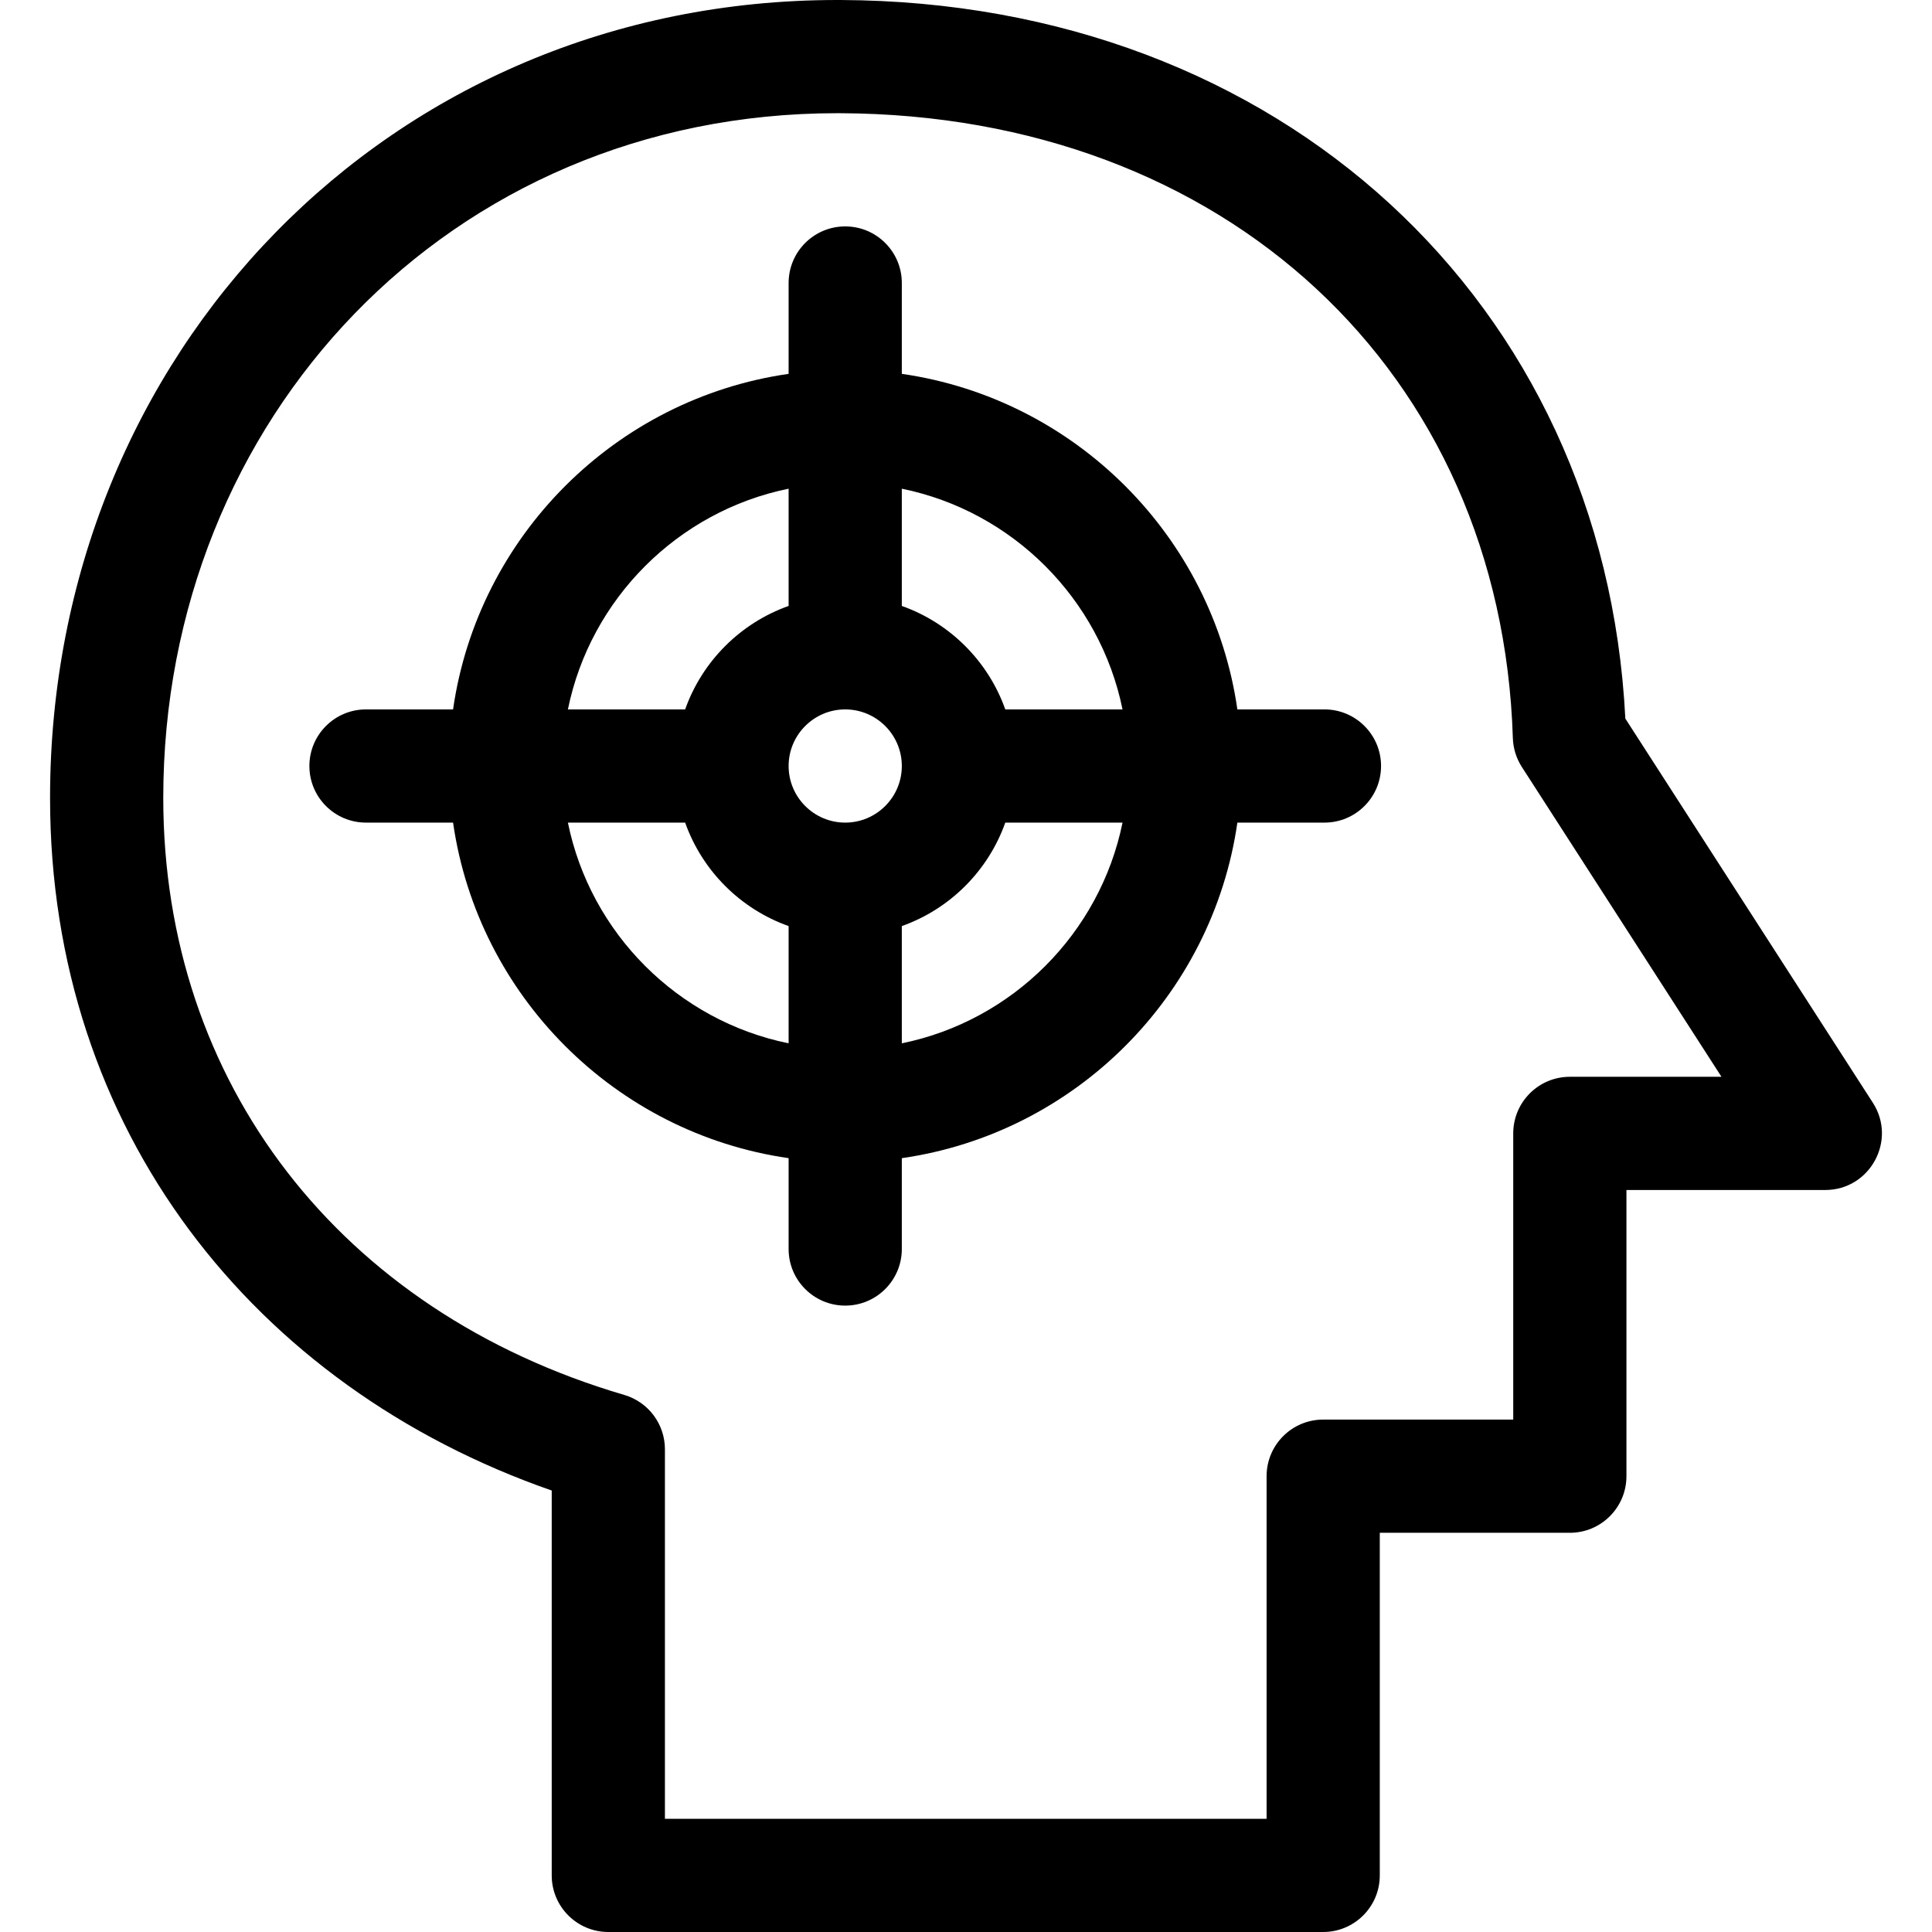 <svg id="Capa_1" enable-background="new 0 0 512 512" height="512" viewBox="0 0 512 512" width="512" xmlns="http://www.w3.org/2000/svg"><g><path d="m496.325 292.237-65.592-101.8c-5.578-110.326-91.482-189.948-207.938-190.435-.313-.001-.623-.002-.936-.002-118.64 0-208.593 93.702-208.593 211.467 0 88.004 54.026 156.057 132.945 183.537v101.996c0 8.284 6.716 15 15 15h189.447c8.284 0 15-6.716 15-15v-90.794h50.365c8.284 0 15-6.716 15-15v-75.845h52.691c11.856 0 19.035-13.155 12.611-23.124zm-80.301-6.876c-8.284 0-15 6.716-15 15v75.845h-50.365c-8.284 0-15 6.716-15 15v90.794h-159.448v-97.935c0-6.656-4.387-12.517-10.774-14.393-75.357-22.126-122.171-82.747-122.171-158.205 0-100.313 75.684-181.467 178.597-181.467.269 0 .538 0 .808.002 101.906.426 175.205 68.523 178.251 165.599.085 2.72.909 5.366 2.383 7.654l52.902 82.106z"/><path d="m350.991 188h-23.076c-6.597-45.916-43.008-82.327-88.924-88.924v-24.076c0-8.284-6.716-15-15-15s-15 6.716-15 15v24.076c-45.916 6.597-82.327 43.008-88.924 88.924h-23.076c-8.284 0-15 6.716-15 15s6.716 15 15 15h23.076c6.597 45.916 43.008 82.327 88.924 88.924v24.076c0 8.284 6.716 15 15 15s15-6.716 15-15v-24.076c45.916-6.597 82.327-43.008 88.924-88.924h23.076c8.284 0 15-6.716 15-15s-6.716-15-15-15zm-53.51 0h-31.071c-4.527-12.764-14.656-22.893-27.42-27.42v-31.071c29.344 5.981 52.511 29.147 58.491 58.491zm-73.49 30c-8.271 0-15-6.729-15-15s6.729-15 15-15 15 6.729 15 15-6.729 15-15 15zm-15-88.491v31.071c-12.764 4.527-22.893 14.656-27.42 27.42h-31.071c5.98-29.344 29.147-52.51 58.491-58.491zm-58.491 88.491h31.071c4.527 12.764 14.656 22.893 27.42 27.42v31.071c-29.344-5.981-52.511-29.147-58.491-58.491zm88.491 58.491v-31.071c12.764-4.527 22.893-14.656 27.42-27.42h31.071c-5.981 29.344-29.148 52.51-58.491 58.491z"/></g></svg>
